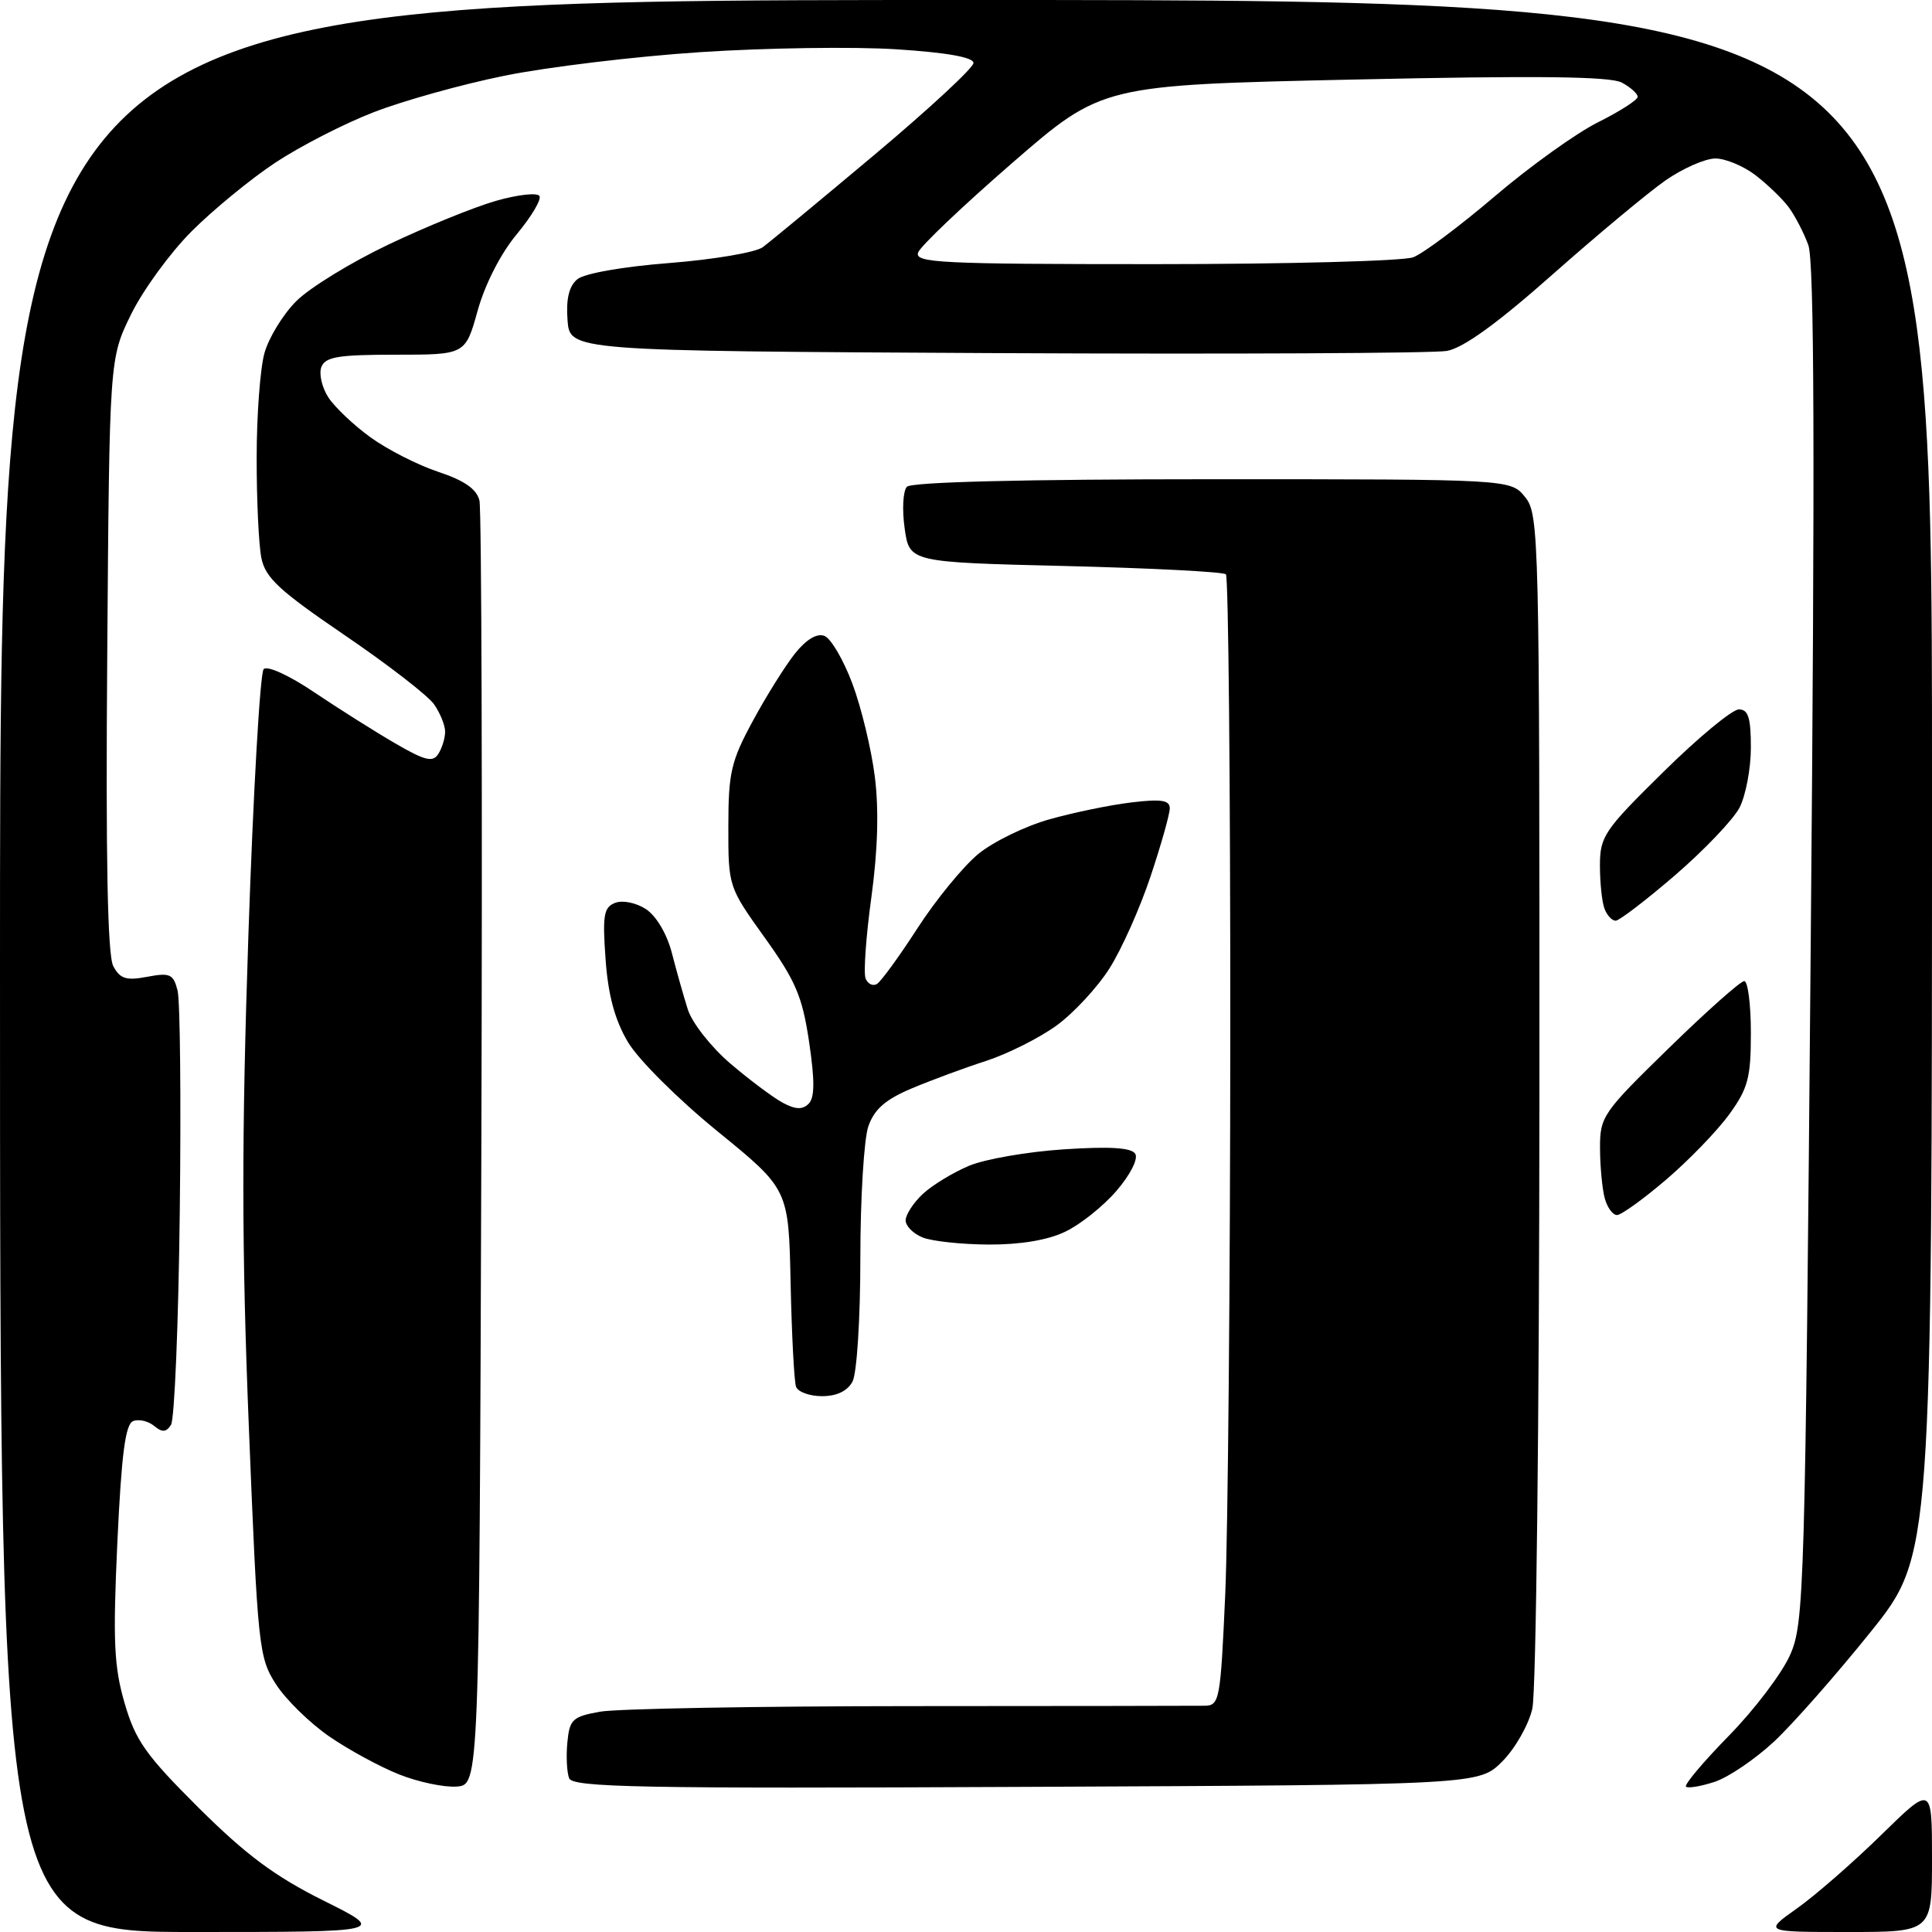 <?xml version="1.0" encoding="UTF-8" standalone="no"?>
<svg 
  version="1.1" 
  xmlns="http://www.w3.org/2000/svg" 
  xmlns:xlink="http://www.w3.org/1999/xlink" 
  xmlns:svg="http://www.w3.org/2000/svg"
  xmlns:rdf="http://www.w3.org/1999/02/22-rdf-syntax-ns#"
  xmlns:cc="http://creativecommons.org/ns#"
  xmlns:dc="http://purl.org/dc/elements/1.1/"
  viewBox="0 0 256 256"
  width="256"
  height="256"
>
<style>svg {background-color: white; }</style>"
<path stroke="none" fill="black" fill-rule="evenodd" d="M25.62,256.00C0.00,256.00 0.00,256.00 0.00,128.00C0.00,0.00 0.00,0.00 128.00,0.00C256.00,0.00 256.00,0.00 256.00,103.06C256.00,206.12 256.00,206.12 247.81,216.31C243.31,221.91 237.59,228.41 235.09,230.75C232.59,233.08 229.05,235.49 227.21,236.10C225.37,236.70 223.66,236.99 223.40,236.74C223.15,236.48 225.71,233.44 229.09,229.99C232.48,226.53 236.13,221.71 237.20,219.28C239.07,215.05 239.19,211.05 239.93,125.18C240.50,60.32 240.41,34.66 239.61,32.47C239.00,30.80 237.82,28.54 237.00,27.44C236.18,26.34 234.20,24.44 232.62,23.22C231.03,22.00 228.63,21.00 227.30,21.00C225.96,21.00 222.98,22.31 220.68,23.91C218.38,25.52 211.65,31.12 205.72,36.37C198.41,42.85 193.91,46.10 191.72,46.50C189.95,46.81 163.07,46.94 132.00,46.79C75.50,46.50 75.50,46.50 75.20,42.41C74.99,39.61 75.40,37.91 76.50,37.00C77.43,36.23 82.54,35.33 88.72,34.85C94.56,34.39 100.11,33.45 101.06,32.76C102.00,32.07 108.67,26.55 115.88,20.50C123.09,14.45 128.99,8.98 128.99,8.35C129.00,7.59 125.45,6.96 118.75,6.53C113.11,6.17 101.43,6.34 92.78,6.91C84.13,7.48 72.45,8.89 66.82,10.04C61.19,11.18 53.39,13.36 49.49,14.88C45.58,16.39 39.73,19.40 36.47,21.56C33.21,23.72 28.23,27.81 25.40,30.64C22.56,33.48 18.95,38.43 17.37,41.65C14.50,47.50 14.50,47.50 14.21,86.73C14.00,113.83 14.25,126.60 15.01,128.02C15.91,129.70 16.72,129.96 19.51,129.43C22.53,128.86 22.98,129.07 23.53,131.26C23.87,132.61 24.00,145.82 23.82,160.61C23.65,175.40 23.12,188.08 22.66,188.80C22.02,189.79 21.49,189.83 20.42,188.94C19.65,188.30 18.41,188.01 17.65,188.30C16.61,188.70 16.10,192.62 15.55,204.37C14.95,217.46 15.10,220.82 16.51,225.67C17.95,230.64 19.32,232.57 26.34,239.56C32.61,245.79 36.44,248.64 42.87,251.84C51.23,256.00 51.23,256.00 25.62,256.00zM244.85,256.00C233.70,256.00 233.70,256.00 238.10,252.88C240.52,251.17 245.54,246.79 249.25,243.16C256.00,236.55 256.00,236.55 256.00,246.28C256.00,256.00 256.00,256.00 244.85,256.00zM60.50,236.73C58.85,236.85 55.43,236.13 52.91,235.13C50.38,234.13 46.20,231.86 43.63,230.09C41.05,228.31 37.87,225.20 36.57,223.18C34.29,219.64 34.15,218.32 32.97,189.00C32.02,165.34 32.01,150.77 32.91,124.01C33.55,105.05 34.46,89.14 34.94,88.66C35.43,88.17 38.36,89.51 41.65,91.74C44.87,93.90 49.68,96.94 52.35,98.49C56.32,100.80 57.35,101.05 58.08,99.90C58.57,99.13 58.98,97.81 58.98,96.97C58.99,96.13 58.33,94.50 57.52,93.33C56.71,92.17 51.37,88.04 45.65,84.15C36.99,78.25 35.16,76.56 34.63,73.92C34.28,72.17 34.00,66.19 34.01,60.62C34.01,55.06 34.47,48.83 35.04,46.79C35.61,44.75 37.51,41.64 39.27,39.89C41.03,38.13 46.52,34.76 51.48,32.40C56.44,30.04 62.85,27.43 65.73,26.61C68.60,25.79 71.19,25.50 71.48,25.97C71.77,26.43 70.41,28.71 68.47,31.04C66.36,33.57 64.28,37.63 63.30,41.13C61.67,47.00 61.67,47.00 52.44,47.00C44.81,47.00 43.11,47.28 42.58,48.64C42.24,49.54 42.66,51.35 43.51,52.66C44.37,53.97 46.89,56.36 49.11,57.96C51.33,59.57 55.36,61.62 58.07,62.52C61.55,63.68 63.16,64.80 63.53,66.33C63.81,67.52 63.93,106.30 63.78,152.50C63.50,236.50 63.50,236.50 60.50,236.73zM135.96,236.77C84.72,237.01 75.87,236.84 75.41,235.62C75.11,234.83 75.00,232.69 75.18,230.86C75.47,227.83 75.87,227.46 79.50,226.81C81.70,226.41 100.15,226.08 120.50,226.07C140.85,226.06 158.44,226.04 159.60,226.02C161.60,226.00 161.72,225.34 162.35,211.25C162.71,203.14 163.01,169.55 163.02,136.60C163.03,103.66 162.77,76.44 162.44,76.10C162.11,75.77 152.54,75.28 141.17,75.00C120.50,74.50 120.50,74.50 119.87,70.00C119.52,67.53 119.65,65.05 120.17,64.50C120.76,63.87 135.57,63.50 160.63,63.50C200.17,63.50 200.17,63.50 202.08,65.86C203.94,68.14 204.00,70.83 203.98,145.36C203.96,187.90 203.55,224.25 203.04,226.41C202.55,228.56 200.75,231.71 199.05,233.41C195.96,236.50 195.96,236.50 135.96,236.77zM108.93,185.00C107.29,185.00 105.73,184.44 105.48,183.75C105.23,183.06 104.91,176.89 104.76,170.04C104.50,157.58 104.50,157.58 95.08,149.91C89.81,145.62 84.58,140.40 83.19,138.06C81.46,135.12 80.58,131.86 80.24,127.09C79.82,121.26 80.00,120.21 81.52,119.63C82.51,119.25 84.30,119.62 85.60,120.47C86.96,121.37 88.37,123.75 89.02,126.25C89.62,128.59 90.57,131.96 91.13,133.73C91.69,135.52 94.22,138.74 96.77,140.92C99.31,143.09 102.44,145.43 103.72,146.12C105.42,147.03 106.34,147.06 107.15,146.25C107.96,145.44 107.97,143.19 107.21,138.06C106.32,132.05 105.43,129.96 101.33,124.24C96.52,117.53 96.50,117.47 96.51,109.50C96.51,102.38 96.87,100.84 99.77,95.50C101.55,92.20 104.07,88.19 105.35,86.58C106.84,84.72 108.25,83.88 109.24,84.26C110.10,84.59 111.77,87.44 112.95,90.60C114.13,93.75 115.47,99.30 115.92,102.93C116.47,107.27 116.31,112.71 115.46,118.90C114.75,124.06 114.41,128.89 114.69,129.64C114.98,130.38 115.66,130.71 116.20,130.38C116.75,130.04 119.18,126.70 121.60,122.95C124.02,119.21 127.63,114.81 129.61,113.17C131.59,111.54 135.85,109.46 139.07,108.56C142.30,107.65 147.21,106.64 149.97,106.32C153.88,105.85 155.00,106.03 155.00,107.11C155.00,107.87 153.86,111.92 152.46,116.11C151.07,120.29 148.62,125.79 147.01,128.32C145.41,130.85 142.24,134.26 139.98,135.90C137.71,137.54 133.53,139.64 130.68,140.57C127.83,141.49 123.39,143.13 120.81,144.22C117.32,145.69 115.86,146.97 115.06,149.24C114.48,150.92 114.00,158.79 114.00,166.71C114.00,174.74 113.54,181.99 112.96,183.07C112.29,184.32 110.87,185.00 108.93,185.00zM131.00,164.91C127.42,164.89 123.49,164.47 122.25,163.97C121.01,163.47 120.00,162.45 120.00,161.71C120.00,160.96 121.02,159.39 122.26,158.22C123.51,157.05 126.27,155.37 128.41,154.47C130.54,153.58 136.21,152.60 141.00,152.29C147.11,151.89 149.93,152.07 150.43,152.89C150.84,153.56 149.77,155.66 147.95,157.78C146.19,159.83 143.12,162.28 141.12,163.22C138.81,164.33 135.15,164.93 131.00,164.91zM214.26,161.00C213.69,161.00 212.96,159.99 212.63,158.75C212.30,157.51 212.02,154.54 212.01,152.14C212.00,147.95 212.37,147.42 221.12,138.89C226.13,134.00 230.63,130.00 231.12,130.00C231.60,130.00 232.00,133.08 232.00,136.85C232.00,142.80 231.63,144.22 229.13,147.66C227.55,149.84 223.79,153.73 220.77,156.31C217.75,158.89 214.82,161.00 214.26,161.00zM214.08,122.00C213.60,122.00 212.94,121.29 212.61,120.42C212.27,119.55 212.00,116.97 212.00,114.70C212.00,110.83 212.55,110.01 220.41,102.28C225.03,97.72 229.53,94.00 230.41,94.00C231.65,94.00 232.00,95.10 232.00,99.05C232.00,101.83 231.32,105.41 230.50,107.01C229.67,108.60 225.83,112.63 221.97,115.96C218.11,119.28 214.56,122.00 214.08,122.00zM152.97,35.00C170.51,35.00 185.95,34.59 187.26,34.09C188.58,33.59 193.44,29.95 198.08,26.00C202.71,22.05 208.86,17.64 211.75,16.20C214.64,14.76 217.00,13.24 217.00,12.83C217.00,12.41 216.05,11.56 214.89,10.94C213.35,10.12 203.59,10.01 179.39,10.54C146.02,11.27 146.02,11.27 134.13,21.59C127.60,27.26 121.98,32.60 121.66,33.45C121.13,34.83 124.57,35.00 152.97,35.00z" />

</svg>